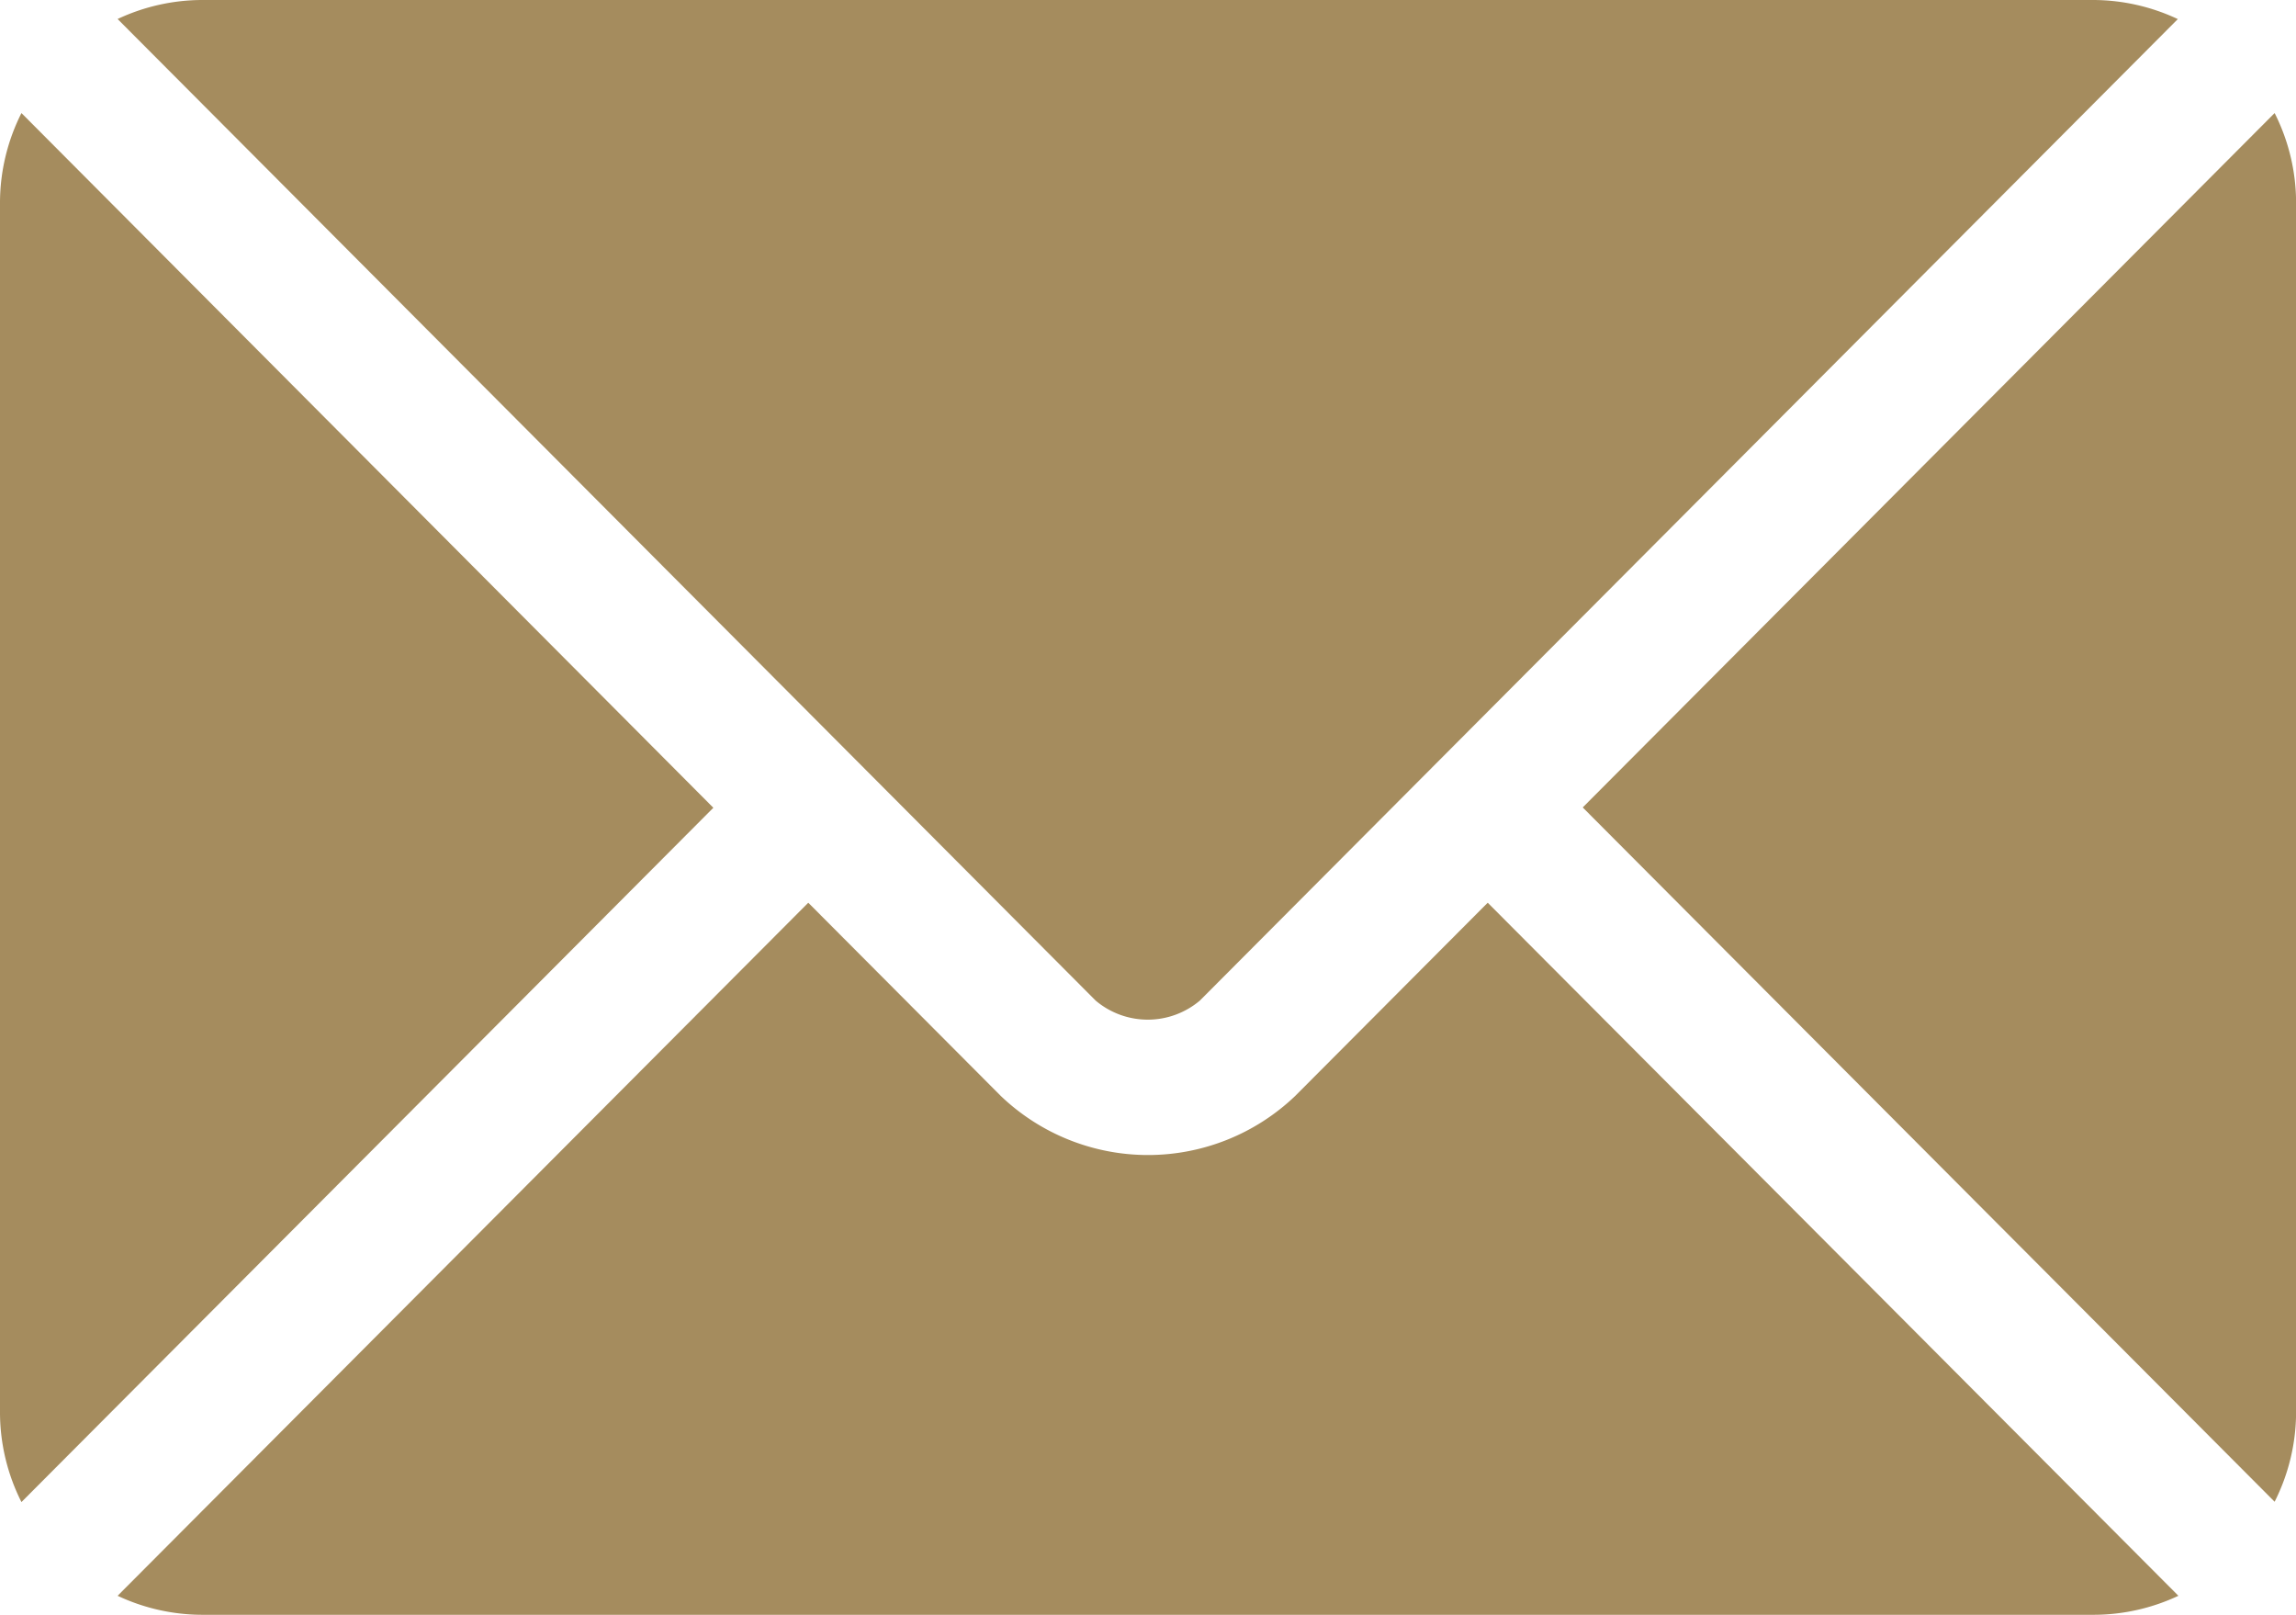 <svg xmlns="http://www.w3.org/2000/svg" width="28.034" height="19.712" viewBox="0 0 28.034 19.712">
  <g id="email" transform="translate(0 -76)">
    <g id="Group_2" data-name="Group 2" transform="translate(1.436 87.019)">
      <g id="Group_1" data-name="Group 1">
        <path id="Path_1" data-name="Path 1" d="M42.955,277.251l-2.348,2.356a2.6,2.6,0,0,1-3.6,0l-2.348-2.356-8.433,8.46a2.44,2.44,0,0,0,1.028.232H50.36a2.438,2.438,0,0,0,1.028-.232Z" transform="translate(-26.226 -277.251)" fill="#a58c5e"/>
      </g>
    </g>
    <g id="Group_4" data-name="Group 4" transform="translate(1.436 76)">
      <g id="Group_3" data-name="Group 3">
        <path id="Path_2" data-name="Path 2" d="M50.362,76H27.256a2.439,2.439,0,0,0-1.028.232l9.011,9.041h0l2.93,2.94a.986.986,0,0,0,1.274,0l2.929-2.939v0h0l9.011-9.041A2.438,2.438,0,0,0,50.362,76Z" transform="translate(-26.228 -76)" fill="#a58c5e"/>
      </g>
    </g>
    <g id="Group_6" data-name="Group 6" transform="translate(0 77.38)">
      <g id="Group_5" data-name="Group 5">
        <path id="Path_3" data-name="Path 3" d="M.262,101.212A2.434,2.434,0,0,0,0,102.3v14.784a2.433,2.433,0,0,0,.262,1.083l8.448-8.475Z" transform="translate(0 -101.212)" fill="#a58c5e"/>
      </g>
    </g>
    <g id="Group_8" data-name="Group 8" transform="translate(19.325 77.38)">
      <g id="Group_7" data-name="Group 7">
        <path id="Path_4" data-name="Path 4" d="M361.381,101.21l-8.448,8.476,8.448,8.475a2.434,2.434,0,0,0,.262-1.084V102.294A2.434,2.434,0,0,0,361.381,101.21Z" transform="translate(-352.933 -101.21)" fill="#a58c5e"/>
      </g>
    </g>
  </g>
</svg>
